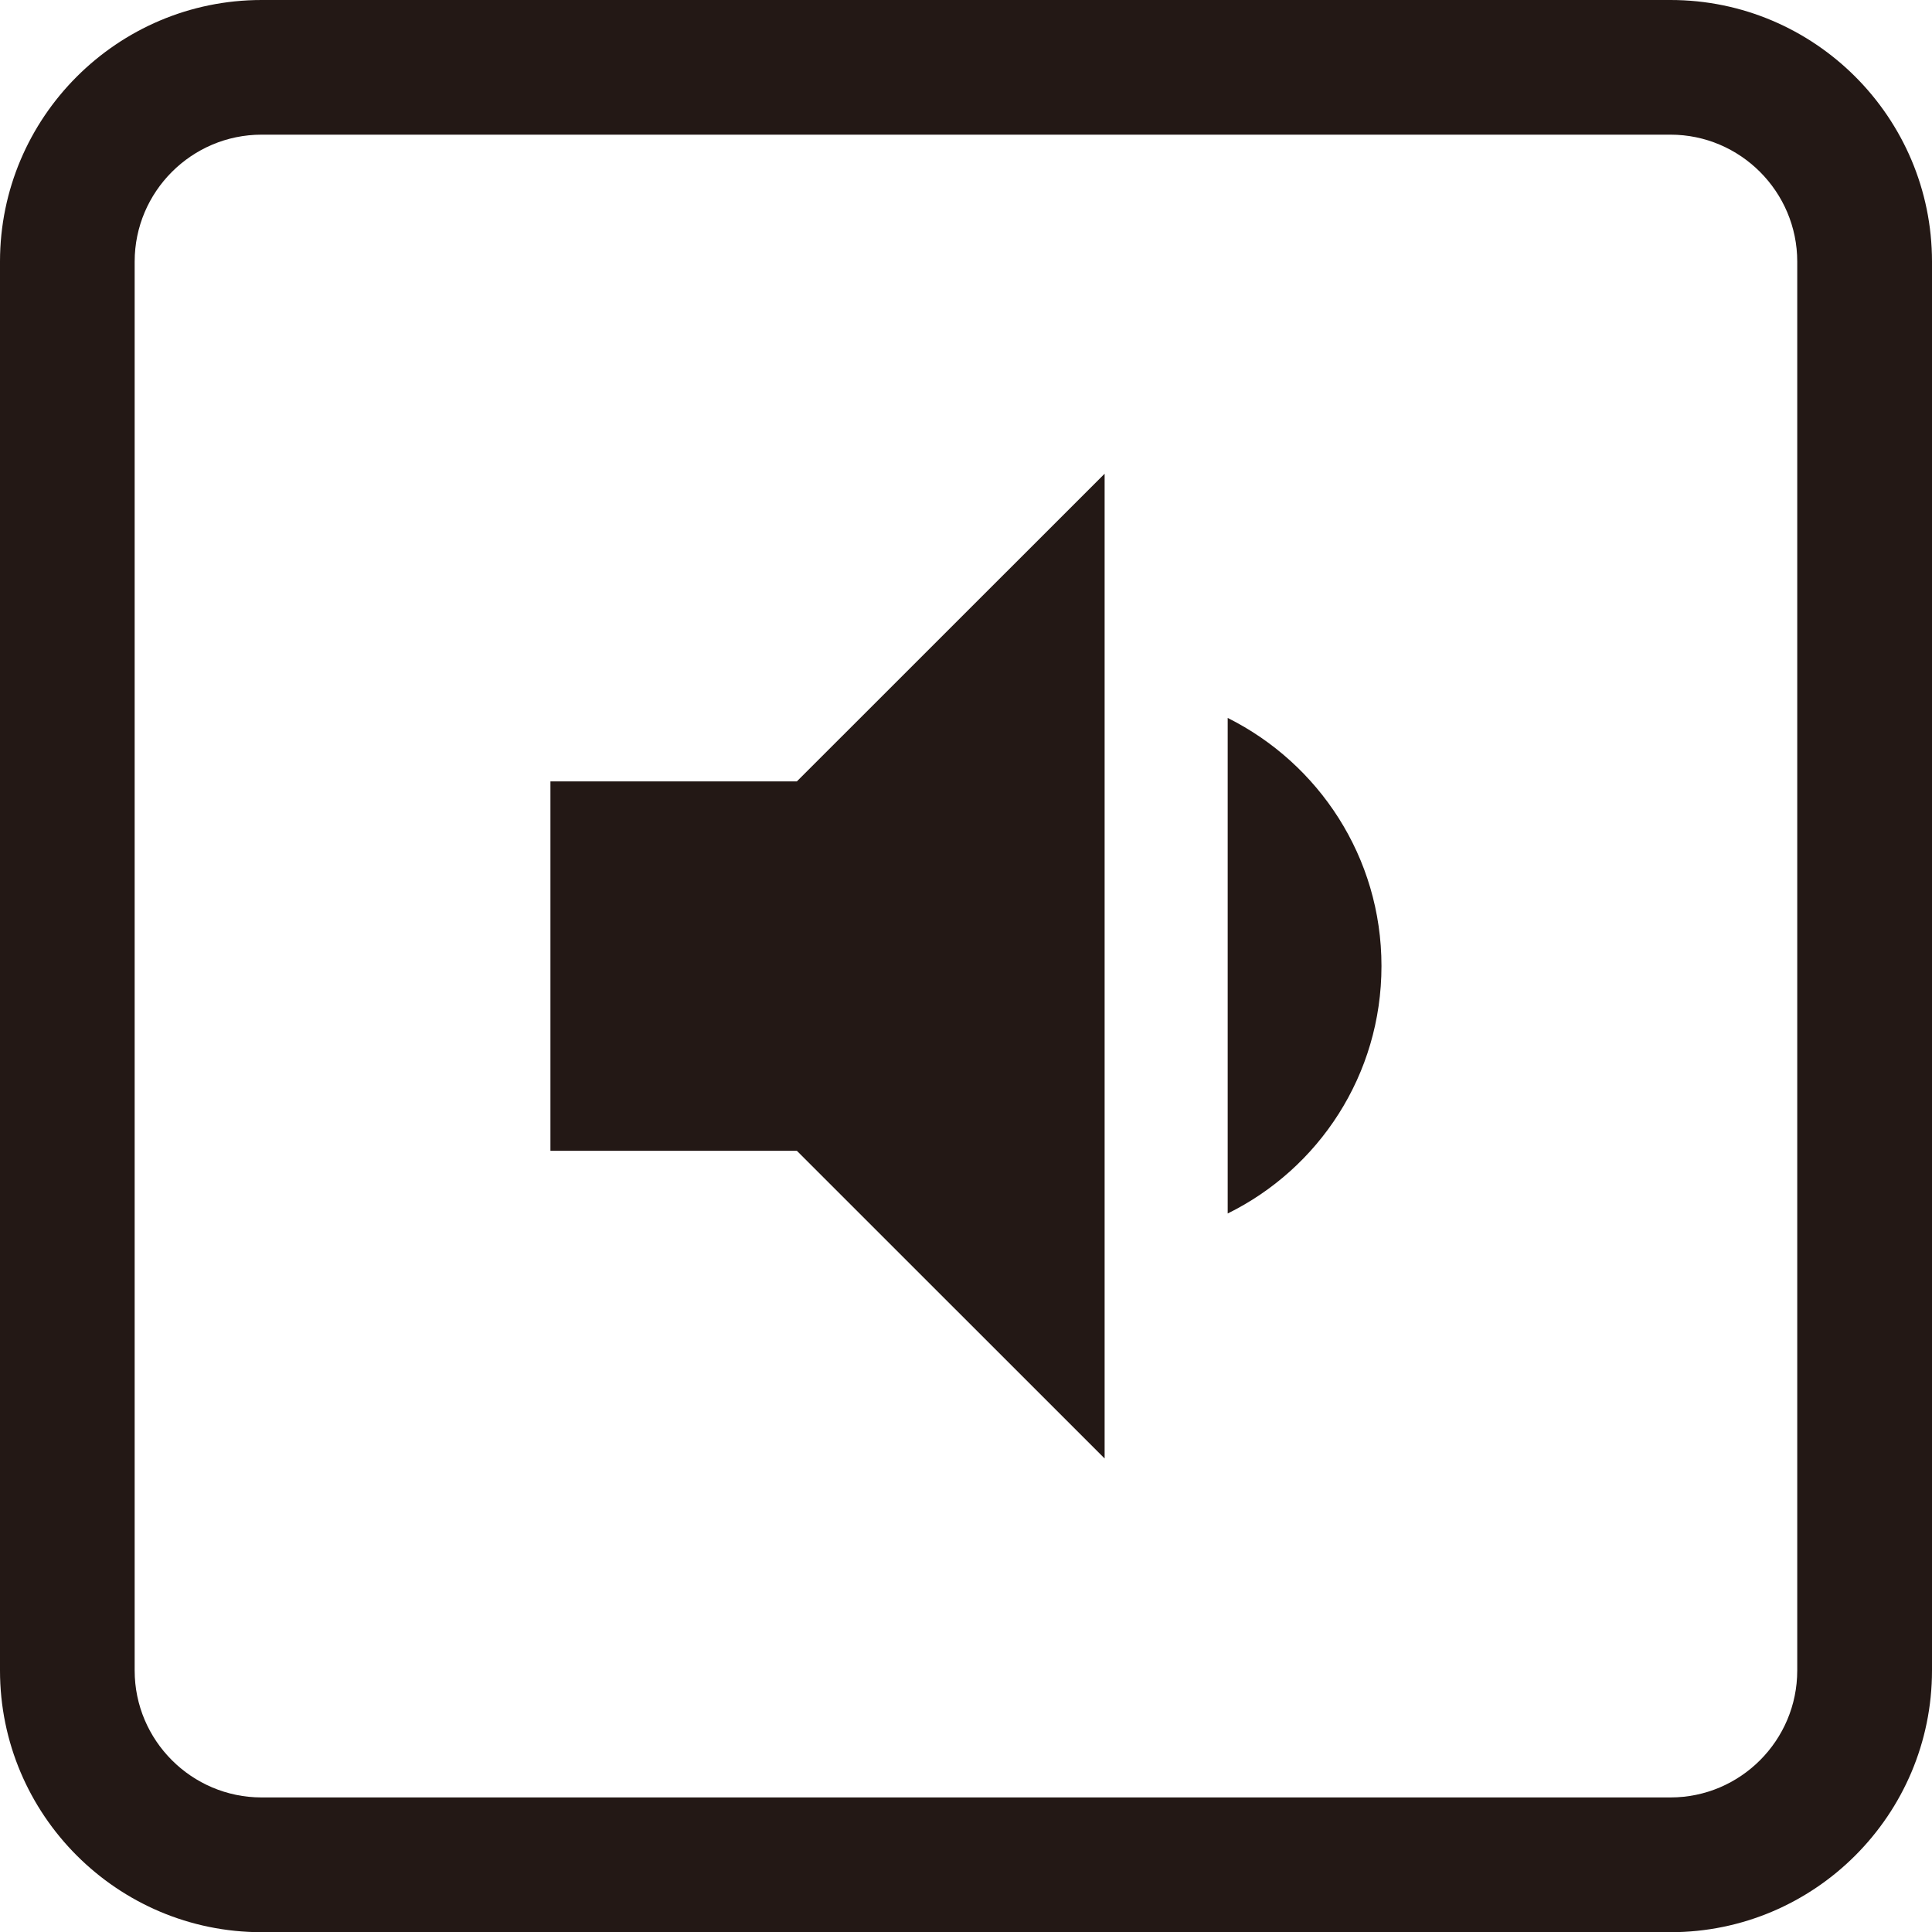 <?xml version="1.0" encoding="utf-8"?>
<!-- Generator: Adobe Illustrator 27.6.1, SVG Export Plug-In . SVG Version: 6.00 Build 0)  -->
<svg version="1.1" id="レイヤー_1" xmlns="http://www.w3.org/2000/svg" xmlns:xlink="http://www.w3.org/1999/xlink" x="0px"
	 y="0px" viewBox="0 0 20 20.002" enable-background="new 0 0 20 20.002" xml:space="preserve">
<g id="レイヤー_1_00000148646365958120873050000009522059849349304723_">
</g>
<g id="線">
</g>
<path fill="#231815" d="M14.301,10c0-1.128-0.651-2.098-1.592-2.568v5.13C13.651,12.098,14.301,11.128,14.301,10 M5.698,8.089v3.824
	h2.551l3.186,3.185V4.904L8.249,8.089H5.698z"/>
<path fill="#231815" d="M17.293,20.002H2.708C1.215,20.002,0,18.787,0,17.293V2.708C0,1.215,1.215,0,2.708,0h14.585
	C18.785,0,20,1.215,20,2.708v14.585C20,18.787,18.785,20.002,17.293,20.002z M2.708,1.394c-0.724,0-1.314,0.59-1.314,1.314v14.585
	c0,0.724,0.59,1.314,1.314,1.314h14.585c0.723,0,1.312-0.59,1.312-1.314V2.708c0-0.724-0.59-1.314-1.312-1.314H2.708z"/>
</svg>
